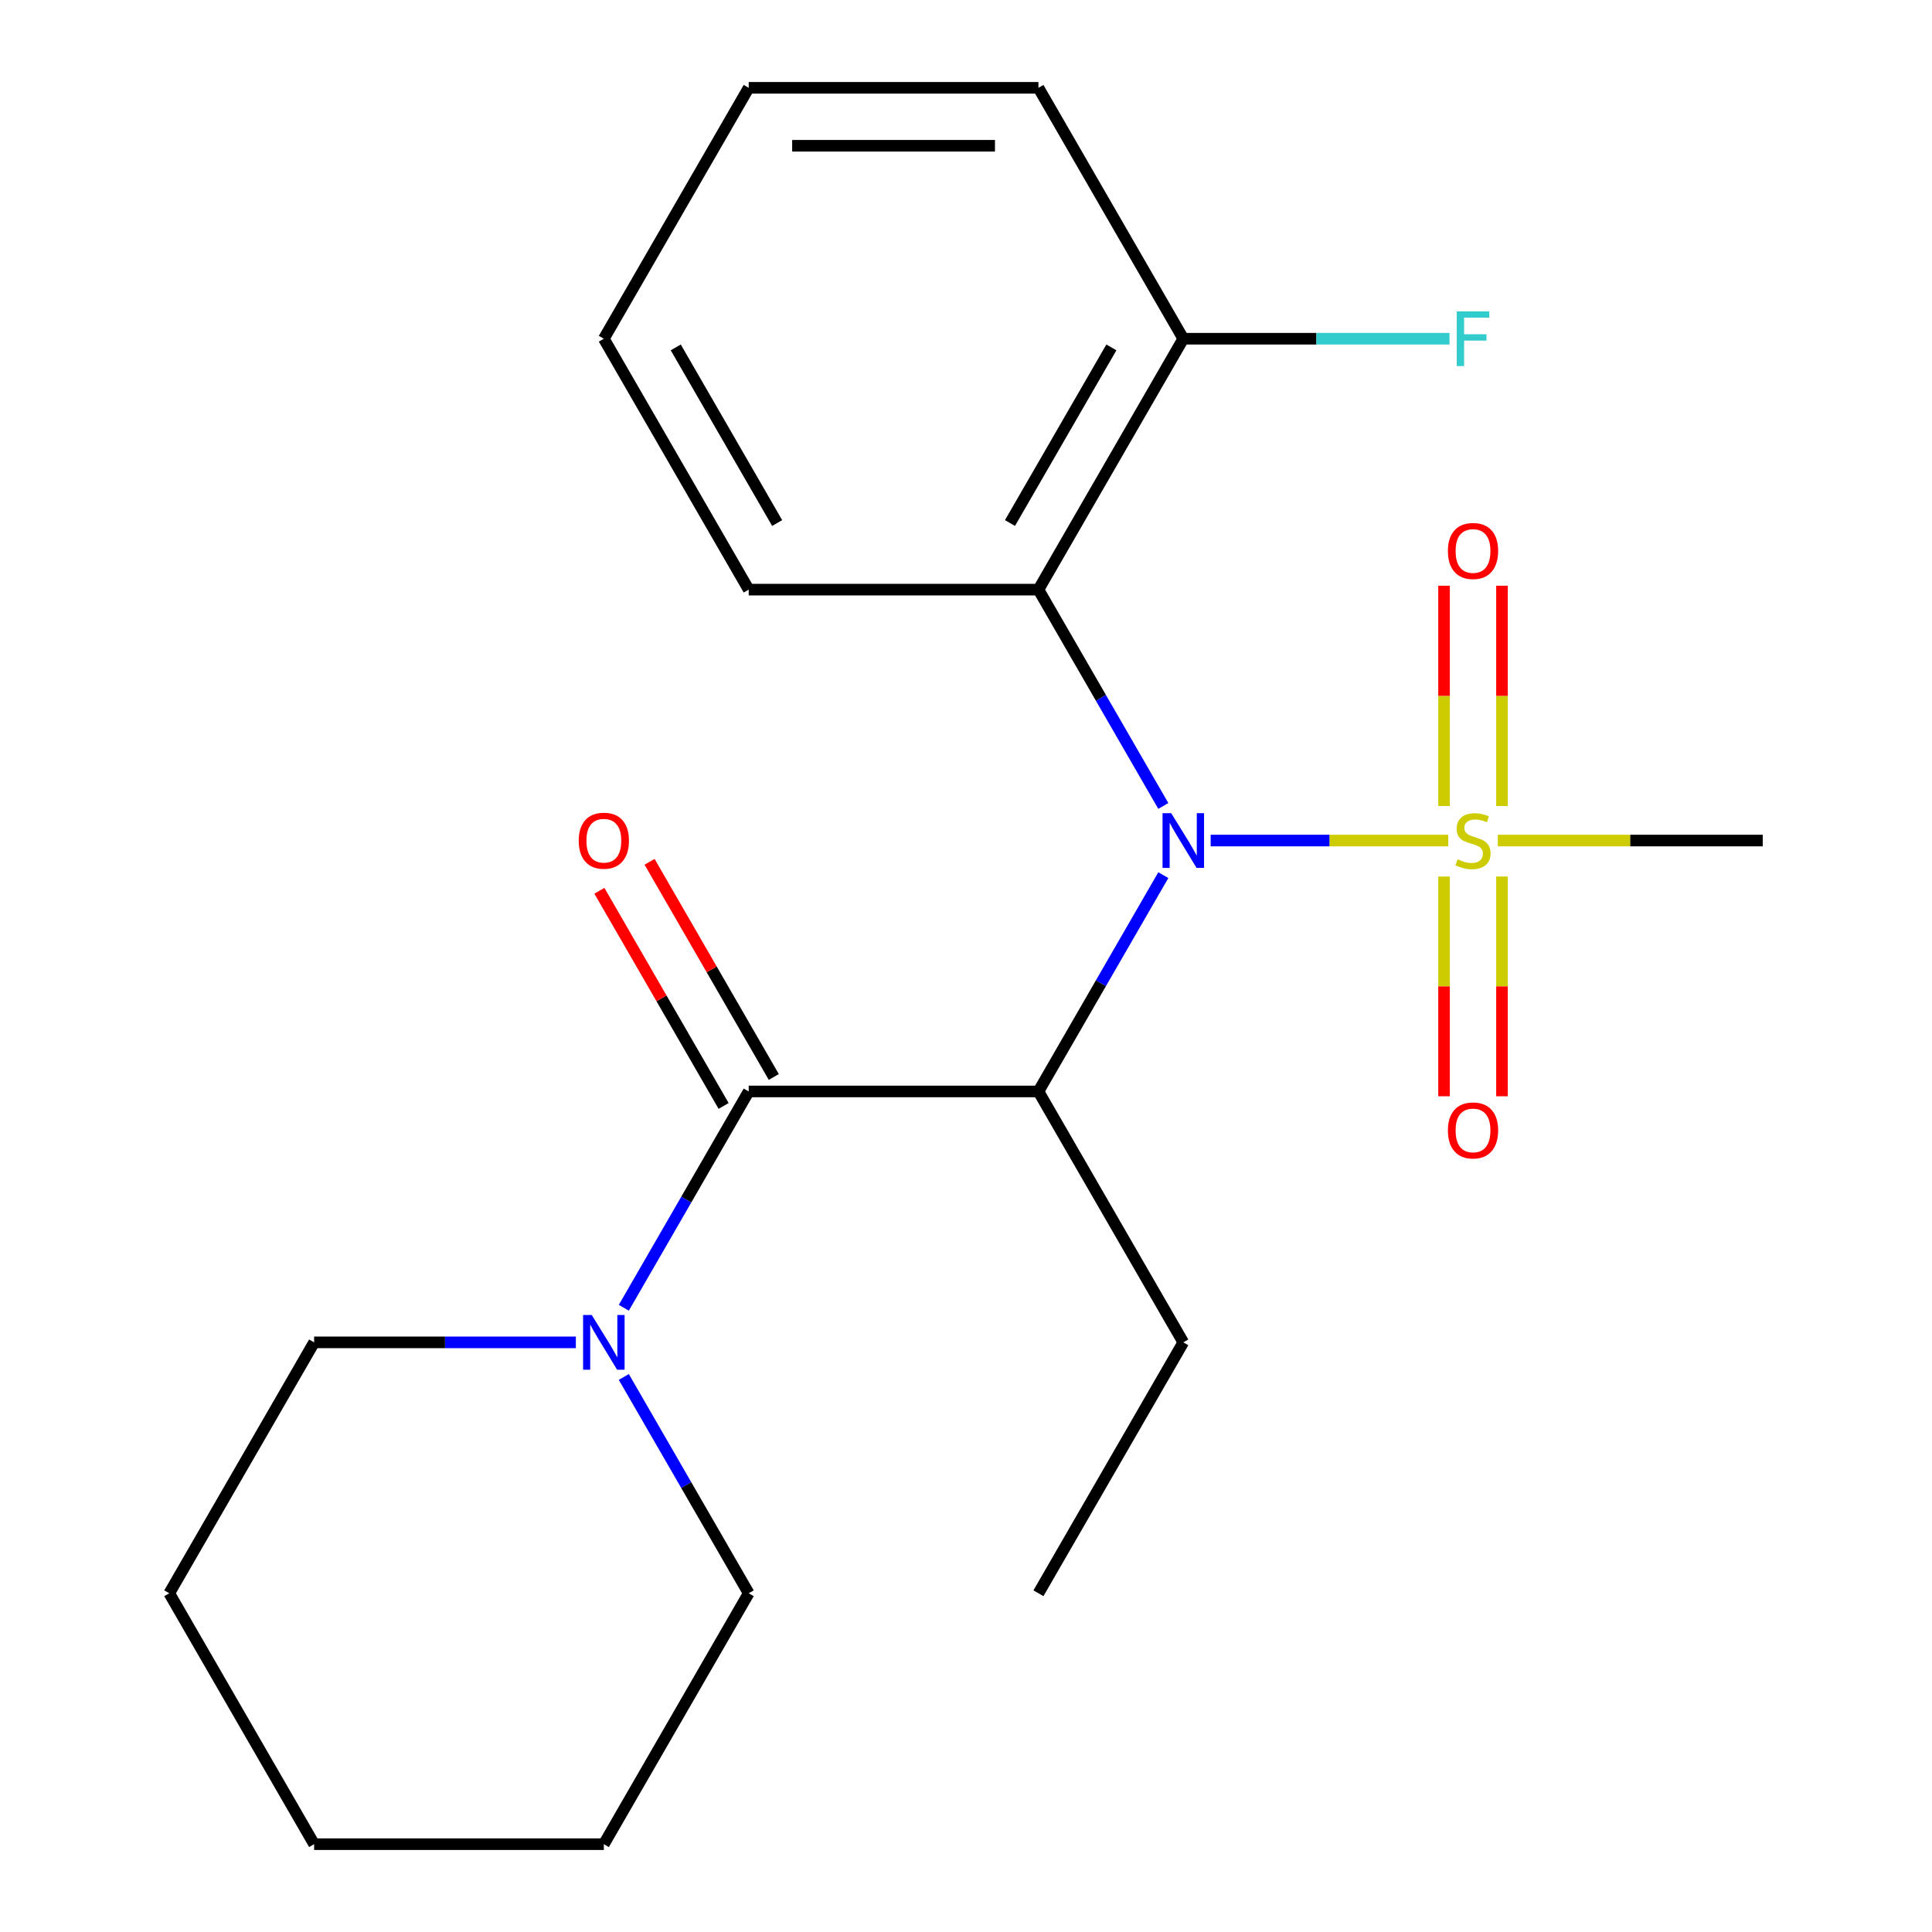 <?xml version='1.0' encoding='iso-8859-1'?>
<svg version='1.1' baseProfile='full'
              xmlns='http://www.w3.org/2000/svg'
                      xmlns:rdkit='http://www.rdkit.org/xml'
                      xmlns:xlink='http://www.w3.org/1999/xlink'
                  xml:space='preserve'
width='1000px' height='1000px' viewBox='0 0 1000 1000'>
<!-- END OF HEADER -->
<rect style='opacity:1.0;fill:#FFFFFF;stroke:none' width='1000' height='1000' x='0' y='0'> </rect>
<path class='bond-0' d='M 749.603,435.065 L 688.121,435.065' style='fill:none;fill-rule:evenodd;stroke:#CCCC00;stroke-width:6px;stroke-linecap:butt;stroke-linejoin:miter;stroke-opacity:1' />
<path class='bond-0' d='M 688.121,435.065 L 626.639,435.065' style='fill:none;fill-rule:evenodd;stroke:#0000FF;stroke-width:6px;stroke-linecap:butt;stroke-linejoin:miter;stroke-opacity:1' />
<path class='bond-5' d='M 777.428,417.196 L 777.428,360.181' style='fill:none;fill-rule:evenodd;stroke:#CCCC00;stroke-width:6px;stroke-linecap:butt;stroke-linejoin:miter;stroke-opacity:1' />
<path class='bond-5' d='M 777.428,360.181 L 777.428,303.166' style='fill:none;fill-rule:evenodd;stroke:#FF0000;stroke-width:6px;stroke-linecap:butt;stroke-linejoin:miter;stroke-opacity:1' />
<path class='bond-5' d='M 747.436,417.196 L 747.436,360.181' style='fill:none;fill-rule:evenodd;stroke:#CCCC00;stroke-width:6px;stroke-linecap:butt;stroke-linejoin:miter;stroke-opacity:1' />
<path class='bond-5' d='M 747.436,360.181 L 747.436,303.166' style='fill:none;fill-rule:evenodd;stroke:#FF0000;stroke-width:6px;stroke-linecap:butt;stroke-linejoin:miter;stroke-opacity:1' />
<path class='bond-6' d='M 747.436,453.694 L 747.436,510.558' style='fill:none;fill-rule:evenodd;stroke:#CCCC00;stroke-width:6px;stroke-linecap:butt;stroke-linejoin:miter;stroke-opacity:1' />
<path class='bond-6' d='M 747.436,510.558 L 747.436,567.423' style='fill:none;fill-rule:evenodd;stroke:#FF0000;stroke-width:6px;stroke-linecap:butt;stroke-linejoin:miter;stroke-opacity:1' />
<path class='bond-6' d='M 777.428,453.694 L 777.428,510.558' style='fill:none;fill-rule:evenodd;stroke:#CCCC00;stroke-width:6px;stroke-linecap:butt;stroke-linejoin:miter;stroke-opacity:1' />
<path class='bond-6' d='M 777.428,510.558 L 777.428,567.423' style='fill:none;fill-rule:evenodd;stroke:#FF0000;stroke-width:6px;stroke-linecap:butt;stroke-linejoin:miter;stroke-opacity:1' />
<path class='bond-9' d='M 775.261,435.065 L 843.827,435.065' style='fill:none;fill-rule:evenodd;stroke:#CCCC00;stroke-width:6px;stroke-linecap:butt;stroke-linejoin:miter;stroke-opacity:1' />
<path class='bond-9' d='M 843.827,435.065 L 912.393,435.065' style='fill:none;fill-rule:evenodd;stroke:#000000;stroke-width:6px;stroke-linecap:butt;stroke-linejoin:miter;stroke-opacity:1' />
<path class='bond-1' d='M 602.131,452.974 L 569.811,508.955' style='fill:none;fill-rule:evenodd;stroke:#0000FF;stroke-width:6px;stroke-linecap:butt;stroke-linejoin:miter;stroke-opacity:1' />
<path class='bond-1' d='M 569.811,508.955 L 537.49,564.935' style='fill:none;fill-rule:evenodd;stroke:#000000;stroke-width:6px;stroke-linecap:butt;stroke-linejoin:miter;stroke-opacity:1' />
<path class='bond-3' d='M 602.131,417.156 L 569.811,361.175' style='fill:none;fill-rule:evenodd;stroke:#0000FF;stroke-width:6px;stroke-linecap:butt;stroke-linejoin:miter;stroke-opacity:1' />
<path class='bond-3' d='M 569.811,361.175 L 537.49,305.195' style='fill:none;fill-rule:evenodd;stroke:#000000;stroke-width:6px;stroke-linecap:butt;stroke-linejoin:miter;stroke-opacity:1' />
<path class='bond-2' d='M 537.49,564.935 L 387.529,564.935' style='fill:none;fill-rule:evenodd;stroke:#000000;stroke-width:6px;stroke-linecap:butt;stroke-linejoin:miter;stroke-opacity:1' />
<path class='bond-10' d='M 537.49,564.935 L 612.471,694.805' style='fill:none;fill-rule:evenodd;stroke:#000000;stroke-width:6px;stroke-linecap:butt;stroke-linejoin:miter;stroke-opacity:1' />
<path class='bond-4' d='M 387.529,564.935 L 355.209,620.916' style='fill:none;fill-rule:evenodd;stroke:#000000;stroke-width:6px;stroke-linecap:butt;stroke-linejoin:miter;stroke-opacity:1' />
<path class='bond-4' d='M 355.209,620.916 L 322.888,676.896' style='fill:none;fill-rule:evenodd;stroke:#0000FF;stroke-width:6px;stroke-linecap:butt;stroke-linejoin:miter;stroke-opacity:1' />
<path class='bond-7' d='M 400.516,557.437 L 368.369,501.756' style='fill:none;fill-rule:evenodd;stroke:#000000;stroke-width:6px;stroke-linecap:butt;stroke-linejoin:miter;stroke-opacity:1' />
<path class='bond-7' d='M 368.369,501.756 L 336.222,446.076' style='fill:none;fill-rule:evenodd;stroke:#FF0000;stroke-width:6px;stroke-linecap:butt;stroke-linejoin:miter;stroke-opacity:1' />
<path class='bond-7' d='M 374.542,572.433 L 342.395,516.753' style='fill:none;fill-rule:evenodd;stroke:#000000;stroke-width:6px;stroke-linecap:butt;stroke-linejoin:miter;stroke-opacity:1' />
<path class='bond-7' d='M 342.395,516.753 L 310.248,461.072' style='fill:none;fill-rule:evenodd;stroke:#FF0000;stroke-width:6px;stroke-linecap:butt;stroke-linejoin:miter;stroke-opacity:1' />
<path class='bond-8' d='M 537.49,305.195 L 612.471,175.325' style='fill:none;fill-rule:evenodd;stroke:#000000;stroke-width:6px;stroke-linecap:butt;stroke-linejoin:miter;stroke-opacity:1' />
<path class='bond-8' d='M 522.763,270.718 L 575.25,179.809' style='fill:none;fill-rule:evenodd;stroke:#000000;stroke-width:6px;stroke-linecap:butt;stroke-linejoin:miter;stroke-opacity:1' />
<path class='bond-12' d='M 537.49,305.195 L 387.529,305.195' style='fill:none;fill-rule:evenodd;stroke:#000000;stroke-width:6px;stroke-linecap:butt;stroke-linejoin:miter;stroke-opacity:1' />
<path class='bond-13' d='M 298.06,694.805 L 230.324,694.805' style='fill:none;fill-rule:evenodd;stroke:#0000FF;stroke-width:6px;stroke-linecap:butt;stroke-linejoin:miter;stroke-opacity:1' />
<path class='bond-13' d='M 230.324,694.805 L 162.588,694.805' style='fill:none;fill-rule:evenodd;stroke:#000000;stroke-width:6px;stroke-linecap:butt;stroke-linejoin:miter;stroke-opacity:1' />
<path class='bond-14' d='M 322.888,712.714 L 355.209,768.695' style='fill:none;fill-rule:evenodd;stroke:#0000FF;stroke-width:6px;stroke-linecap:butt;stroke-linejoin:miter;stroke-opacity:1' />
<path class='bond-14' d='M 355.209,768.695 L 387.529,824.675' style='fill:none;fill-rule:evenodd;stroke:#000000;stroke-width:6px;stroke-linecap:butt;stroke-linejoin:miter;stroke-opacity:1' />
<path class='bond-11' d='M 612.471,175.325 L 681.367,175.325' style='fill:none;fill-rule:evenodd;stroke:#000000;stroke-width:6px;stroke-linecap:butt;stroke-linejoin:miter;stroke-opacity:1' />
<path class='bond-11' d='M 681.367,175.325 L 750.263,175.325' style='fill:none;fill-rule:evenodd;stroke:#33CCCC;stroke-width:6px;stroke-linecap:butt;stroke-linejoin:miter;stroke-opacity:1' />
<path class='bond-15' d='M 612.471,175.325 L 537.49,45.455' style='fill:none;fill-rule:evenodd;stroke:#000000;stroke-width:6px;stroke-linecap:butt;stroke-linejoin:miter;stroke-opacity:1' />
<path class='bond-16' d='M 612.471,694.805 L 537.49,824.675' style='fill:none;fill-rule:evenodd;stroke:#000000;stroke-width:6px;stroke-linecap:butt;stroke-linejoin:miter;stroke-opacity:1' />
<path class='bond-17' d='M 387.529,305.195 L 312.549,175.325' style='fill:none;fill-rule:evenodd;stroke:#000000;stroke-width:6px;stroke-linecap:butt;stroke-linejoin:miter;stroke-opacity:1' />
<path class='bond-17' d='M 402.256,270.718 L 349.77,179.809' style='fill:none;fill-rule:evenodd;stroke:#000000;stroke-width:6px;stroke-linecap:butt;stroke-linejoin:miter;stroke-opacity:1' />
<path class='bond-19' d='M 162.588,694.805 L 87.607,824.675' style='fill:none;fill-rule:evenodd;stroke:#000000;stroke-width:6px;stroke-linecap:butt;stroke-linejoin:miter;stroke-opacity:1' />
<path class='bond-18' d='M 387.529,824.675 L 312.549,954.545' style='fill:none;fill-rule:evenodd;stroke:#000000;stroke-width:6px;stroke-linecap:butt;stroke-linejoin:miter;stroke-opacity:1' />
<path class='bond-22' d='M 537.49,45.455 L 387.529,45.455' style='fill:none;fill-rule:evenodd;stroke:#000000;stroke-width:6px;stroke-linecap:butt;stroke-linejoin:miter;stroke-opacity:1' />
<path class='bond-22' d='M 514.996,75.447 L 410.023,75.447' style='fill:none;fill-rule:evenodd;stroke:#000000;stroke-width:6px;stroke-linecap:butt;stroke-linejoin:miter;stroke-opacity:1' />
<path class='bond-20' d='M 312.549,175.325 L 387.529,45.455' style='fill:none;fill-rule:evenodd;stroke:#000000;stroke-width:6px;stroke-linecap:butt;stroke-linejoin:miter;stroke-opacity:1' />
<path class='bond-21' d='M 312.549,954.545 L 162.588,954.545' style='fill:none;fill-rule:evenodd;stroke:#000000;stroke-width:6px;stroke-linecap:butt;stroke-linejoin:miter;stroke-opacity:1' />
<path class='bond-23' d='M 87.607,824.675 L 162.588,954.545' style='fill:none;fill-rule:evenodd;stroke:#000000;stroke-width:6px;stroke-linecap:butt;stroke-linejoin:miter;stroke-opacity:1' />
<path  class='atom-0' d='M 754.432 444.785
Q 754.752 444.905, 756.072 445.465
Q 757.392 446.025, 758.832 446.385
Q 760.312 446.705, 761.752 446.705
Q 764.432 446.705, 765.992 445.425
Q 767.552 444.105, 767.552 441.825
Q 767.552 440.265, 766.752 439.305
Q 765.992 438.345, 764.792 437.825
Q 763.592 437.305, 761.592 436.705
Q 759.072 435.945, 757.552 435.225
Q 756.072 434.505, 754.992 432.985
Q 753.952 431.465, 753.952 428.905
Q 753.952 425.345, 756.352 423.145
Q 758.792 420.945, 763.592 420.945
Q 766.872 420.945, 770.592 422.505
L 769.672 425.585
Q 766.272 424.185, 763.712 424.185
Q 760.952 424.185, 759.432 425.345
Q 757.912 426.465, 757.952 428.425
Q 757.952 429.945, 758.712 430.865
Q 759.512 431.785, 760.632 432.305
Q 761.792 432.825, 763.712 433.425
Q 766.272 434.225, 767.792 435.025
Q 769.312 435.825, 770.392 437.465
Q 771.512 439.065, 771.512 441.825
Q 771.512 445.745, 768.872 447.865
Q 766.272 449.945, 761.912 449.945
Q 759.392 449.945, 757.472 449.385
Q 755.592 448.865, 753.352 447.945
L 754.432 444.785
' fill='#CCCC00'/>
<path  class='atom-1' d='M 606.211 420.905
L 615.491 435.905
Q 616.411 437.385, 617.891 440.065
Q 619.371 442.745, 619.451 442.905
L 619.451 420.905
L 623.211 420.905
L 623.211 449.225
L 619.331 449.225
L 609.371 432.825
Q 608.211 430.905, 606.971 428.705
Q 605.771 426.505, 605.411 425.825
L 605.411 449.225
L 601.731 449.225
L 601.731 420.905
L 606.211 420.905
' fill='#0000FF'/>
<path  class='atom-5' d='M 306.289 680.645
L 315.569 695.645
Q 316.489 697.125, 317.969 699.805
Q 319.449 702.485, 319.529 702.645
L 319.529 680.645
L 323.289 680.645
L 323.289 708.965
L 319.409 708.965
L 309.449 692.565
Q 308.289 690.645, 307.049 688.445
Q 305.849 686.245, 305.489 685.565
L 305.489 708.965
L 301.809 708.965
L 301.809 680.645
L 306.289 680.645
' fill='#0000FF'/>
<path  class='atom-6' d='M 749.432 285.184
Q 749.432 278.384, 752.792 274.584
Q 756.152 270.784, 762.432 270.784
Q 768.712 270.784, 772.072 274.584
Q 775.432 278.384, 775.432 285.184
Q 775.432 292.064, 772.032 295.984
Q 768.632 299.864, 762.432 299.864
Q 756.192 299.864, 752.792 295.984
Q 749.432 292.104, 749.432 285.184
M 762.432 296.664
Q 766.752 296.664, 769.072 293.784
Q 771.432 290.864, 771.432 285.184
Q 771.432 279.624, 769.072 276.824
Q 766.752 273.984, 762.432 273.984
Q 758.112 273.984, 755.752 276.784
Q 753.432 279.584, 753.432 285.184
Q 753.432 290.904, 755.752 293.784
Q 758.112 296.664, 762.432 296.664
' fill='#FF0000'/>
<path  class='atom-7' d='M 749.432 585.106
Q 749.432 578.306, 752.792 574.506
Q 756.152 570.706, 762.432 570.706
Q 768.712 570.706, 772.072 574.506
Q 775.432 578.306, 775.432 585.106
Q 775.432 591.986, 772.032 595.906
Q 768.632 599.786, 762.432 599.786
Q 756.192 599.786, 752.792 595.906
Q 749.432 592.026, 749.432 585.106
M 762.432 596.586
Q 766.752 596.586, 769.072 593.706
Q 771.432 590.786, 771.432 585.106
Q 771.432 579.546, 769.072 576.746
Q 766.752 573.906, 762.432 573.906
Q 758.112 573.906, 755.752 576.706
Q 753.432 579.506, 753.432 585.106
Q 753.432 590.826, 755.752 593.706
Q 758.112 596.586, 762.432 596.586
' fill='#FF0000'/>
<path  class='atom-8' d='M 299.549 435.145
Q 299.549 428.345, 302.909 424.545
Q 306.269 420.745, 312.549 420.745
Q 318.829 420.745, 322.189 424.545
Q 325.549 428.345, 325.549 435.145
Q 325.549 442.025, 322.149 445.945
Q 318.749 449.825, 312.549 449.825
Q 306.309 449.825, 302.909 445.945
Q 299.549 442.065, 299.549 435.145
M 312.549 446.625
Q 316.869 446.625, 319.189 443.745
Q 321.549 440.825, 321.549 435.145
Q 321.549 429.585, 319.189 426.785
Q 316.869 423.945, 312.549 423.945
Q 308.229 423.945, 305.869 426.745
Q 303.549 429.545, 303.549 435.145
Q 303.549 440.865, 305.869 443.745
Q 308.229 446.625, 312.549 446.625
' fill='#FF0000'/>
<path  class='atom-12' d='M 754.012 161.165
L 770.852 161.165
L 770.852 164.405
L 757.812 164.405
L 757.812 173.005
L 769.412 173.005
L 769.412 176.285
L 757.812 176.285
L 757.812 189.485
L 754.012 189.485
L 754.012 161.165
' fill='#33CCCC'/>
</svg>
